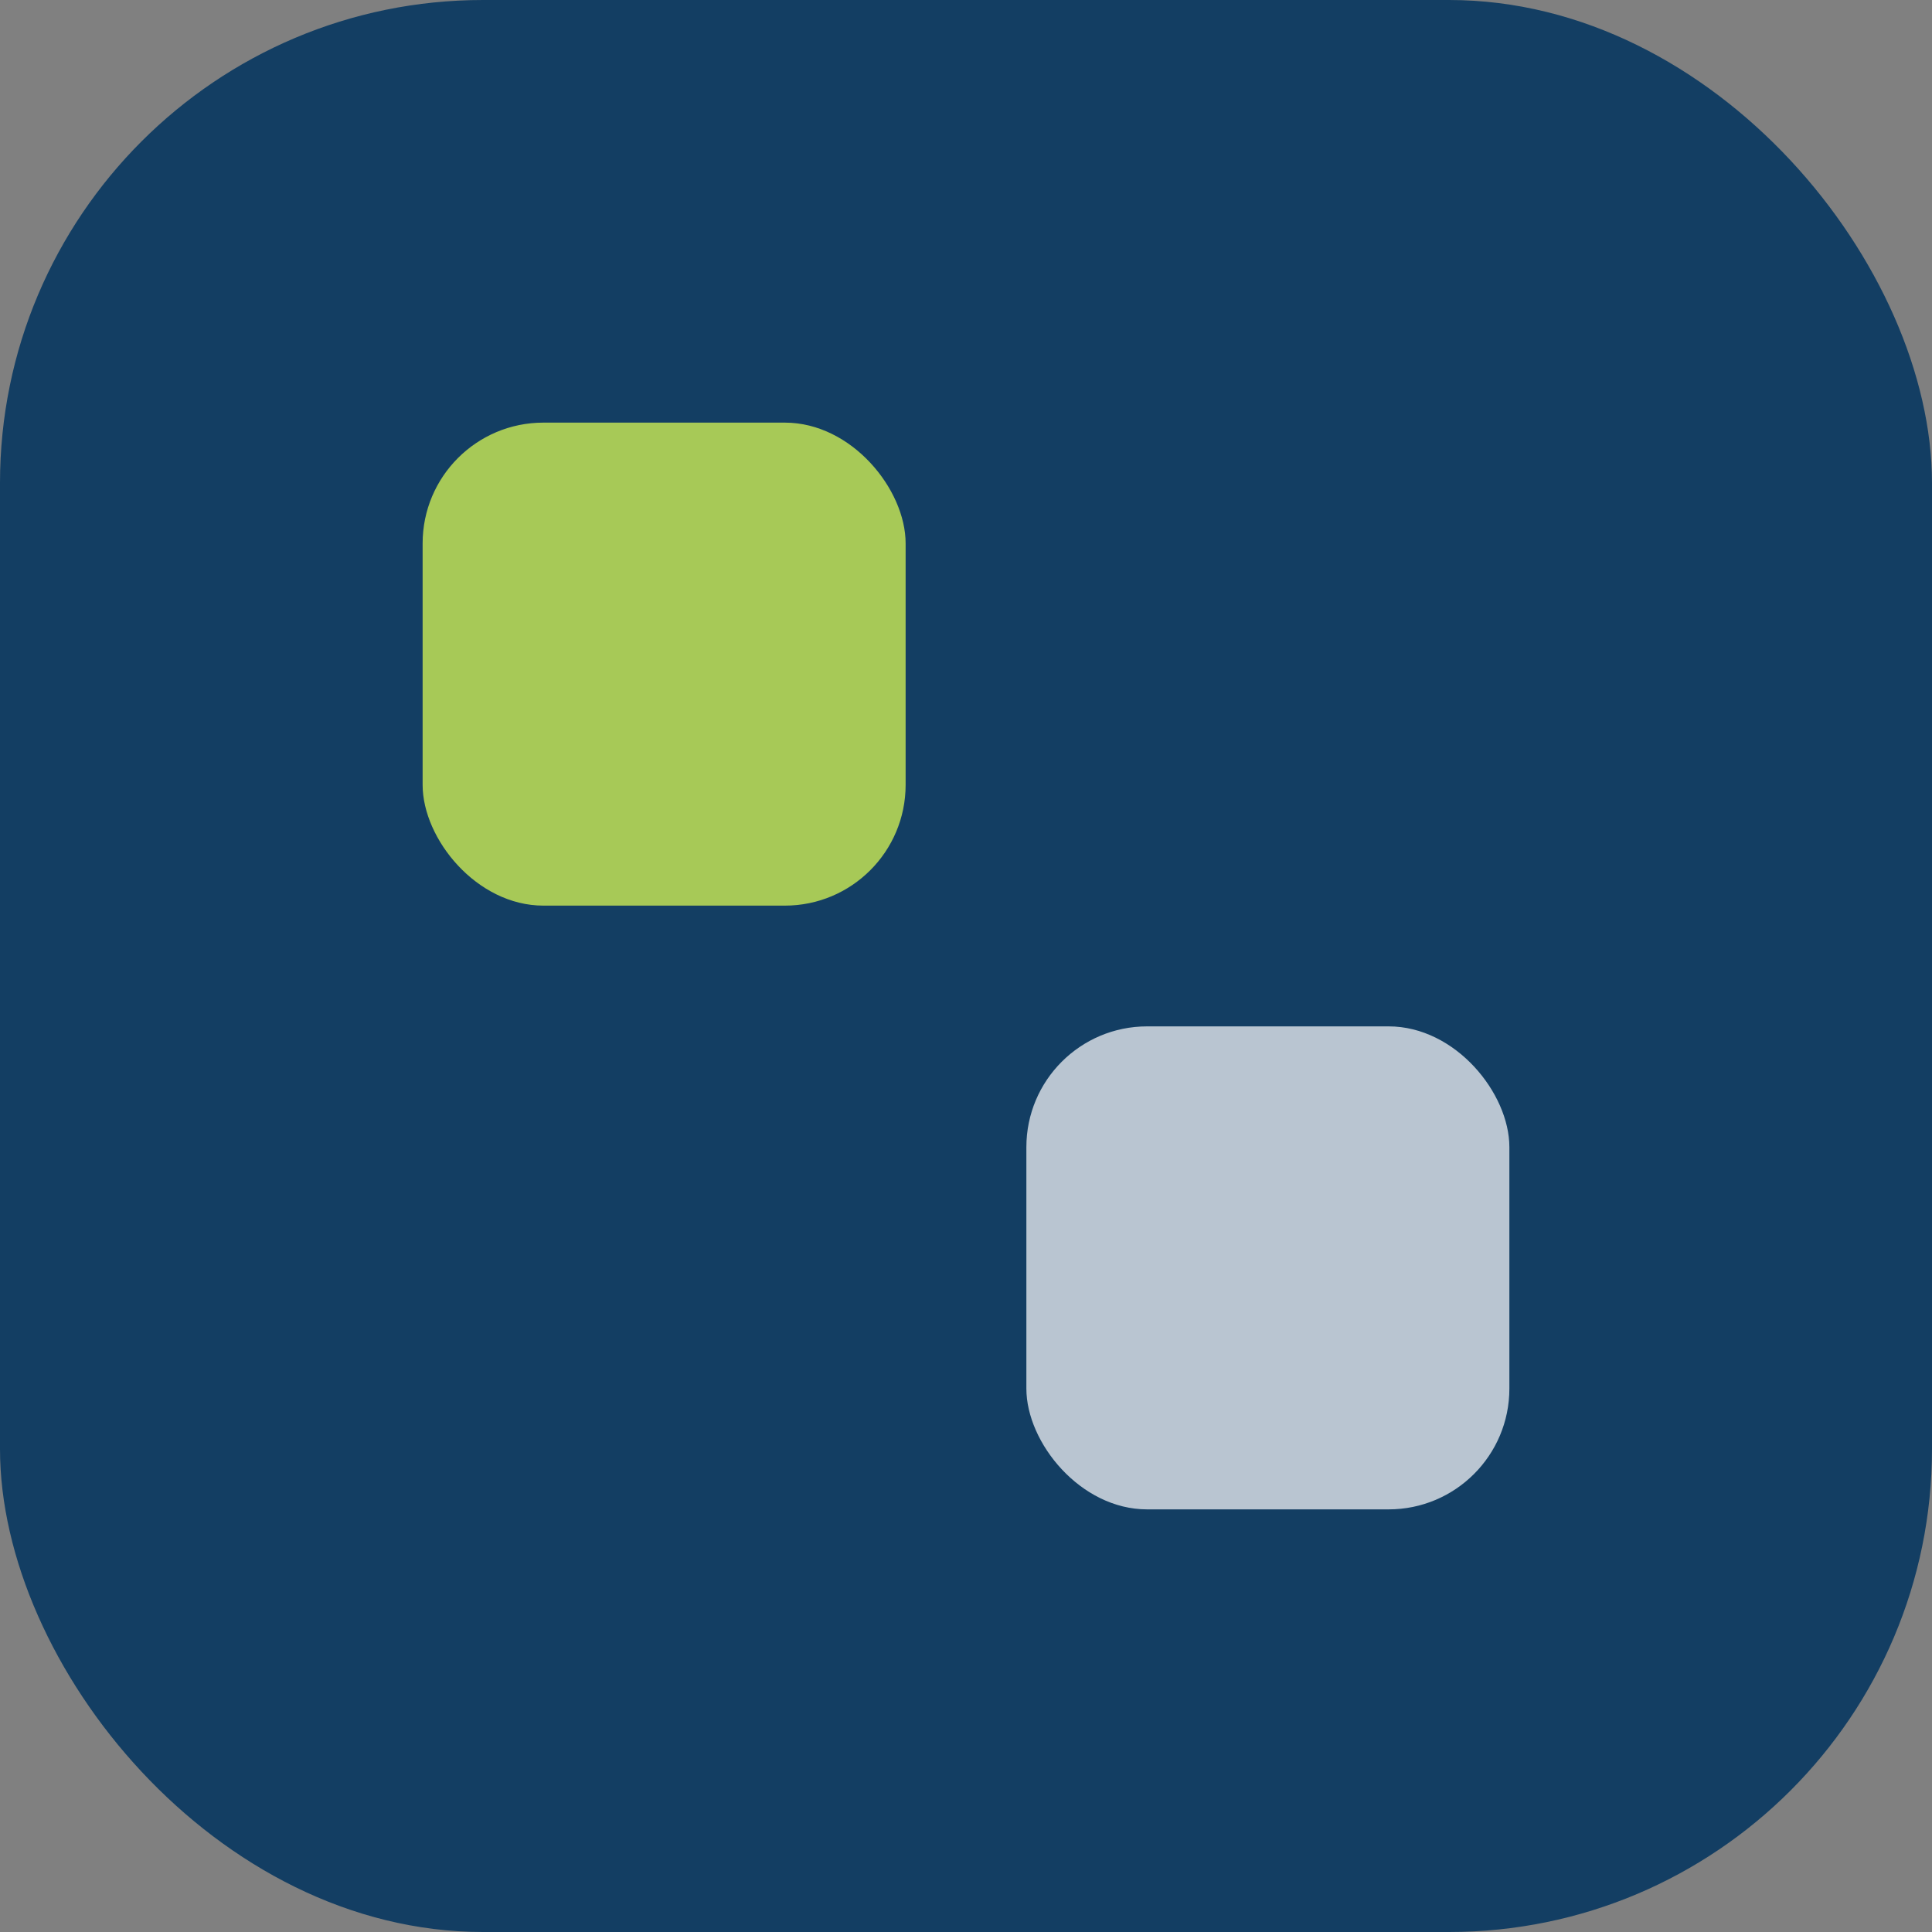 <?xml version="1.0" encoding="UTF-8"?>
<svg xmlns="http://www.w3.org/2000/svg" width="32" height="32" viewBox="0 0 32 32"><rect x="0" y="0" width="32" height="32" fill="#808080" stroke="none"/><rect width="32" height="32" rx="8" fill="#133E63"/><rect x="7" y="7" width="8" height="8" rx="2" fill="#A7C957"/><rect x="17" y="17" width="8" height="8" rx="2" fill="#FFFFFF" fill-opacity="0.7"/></svg>